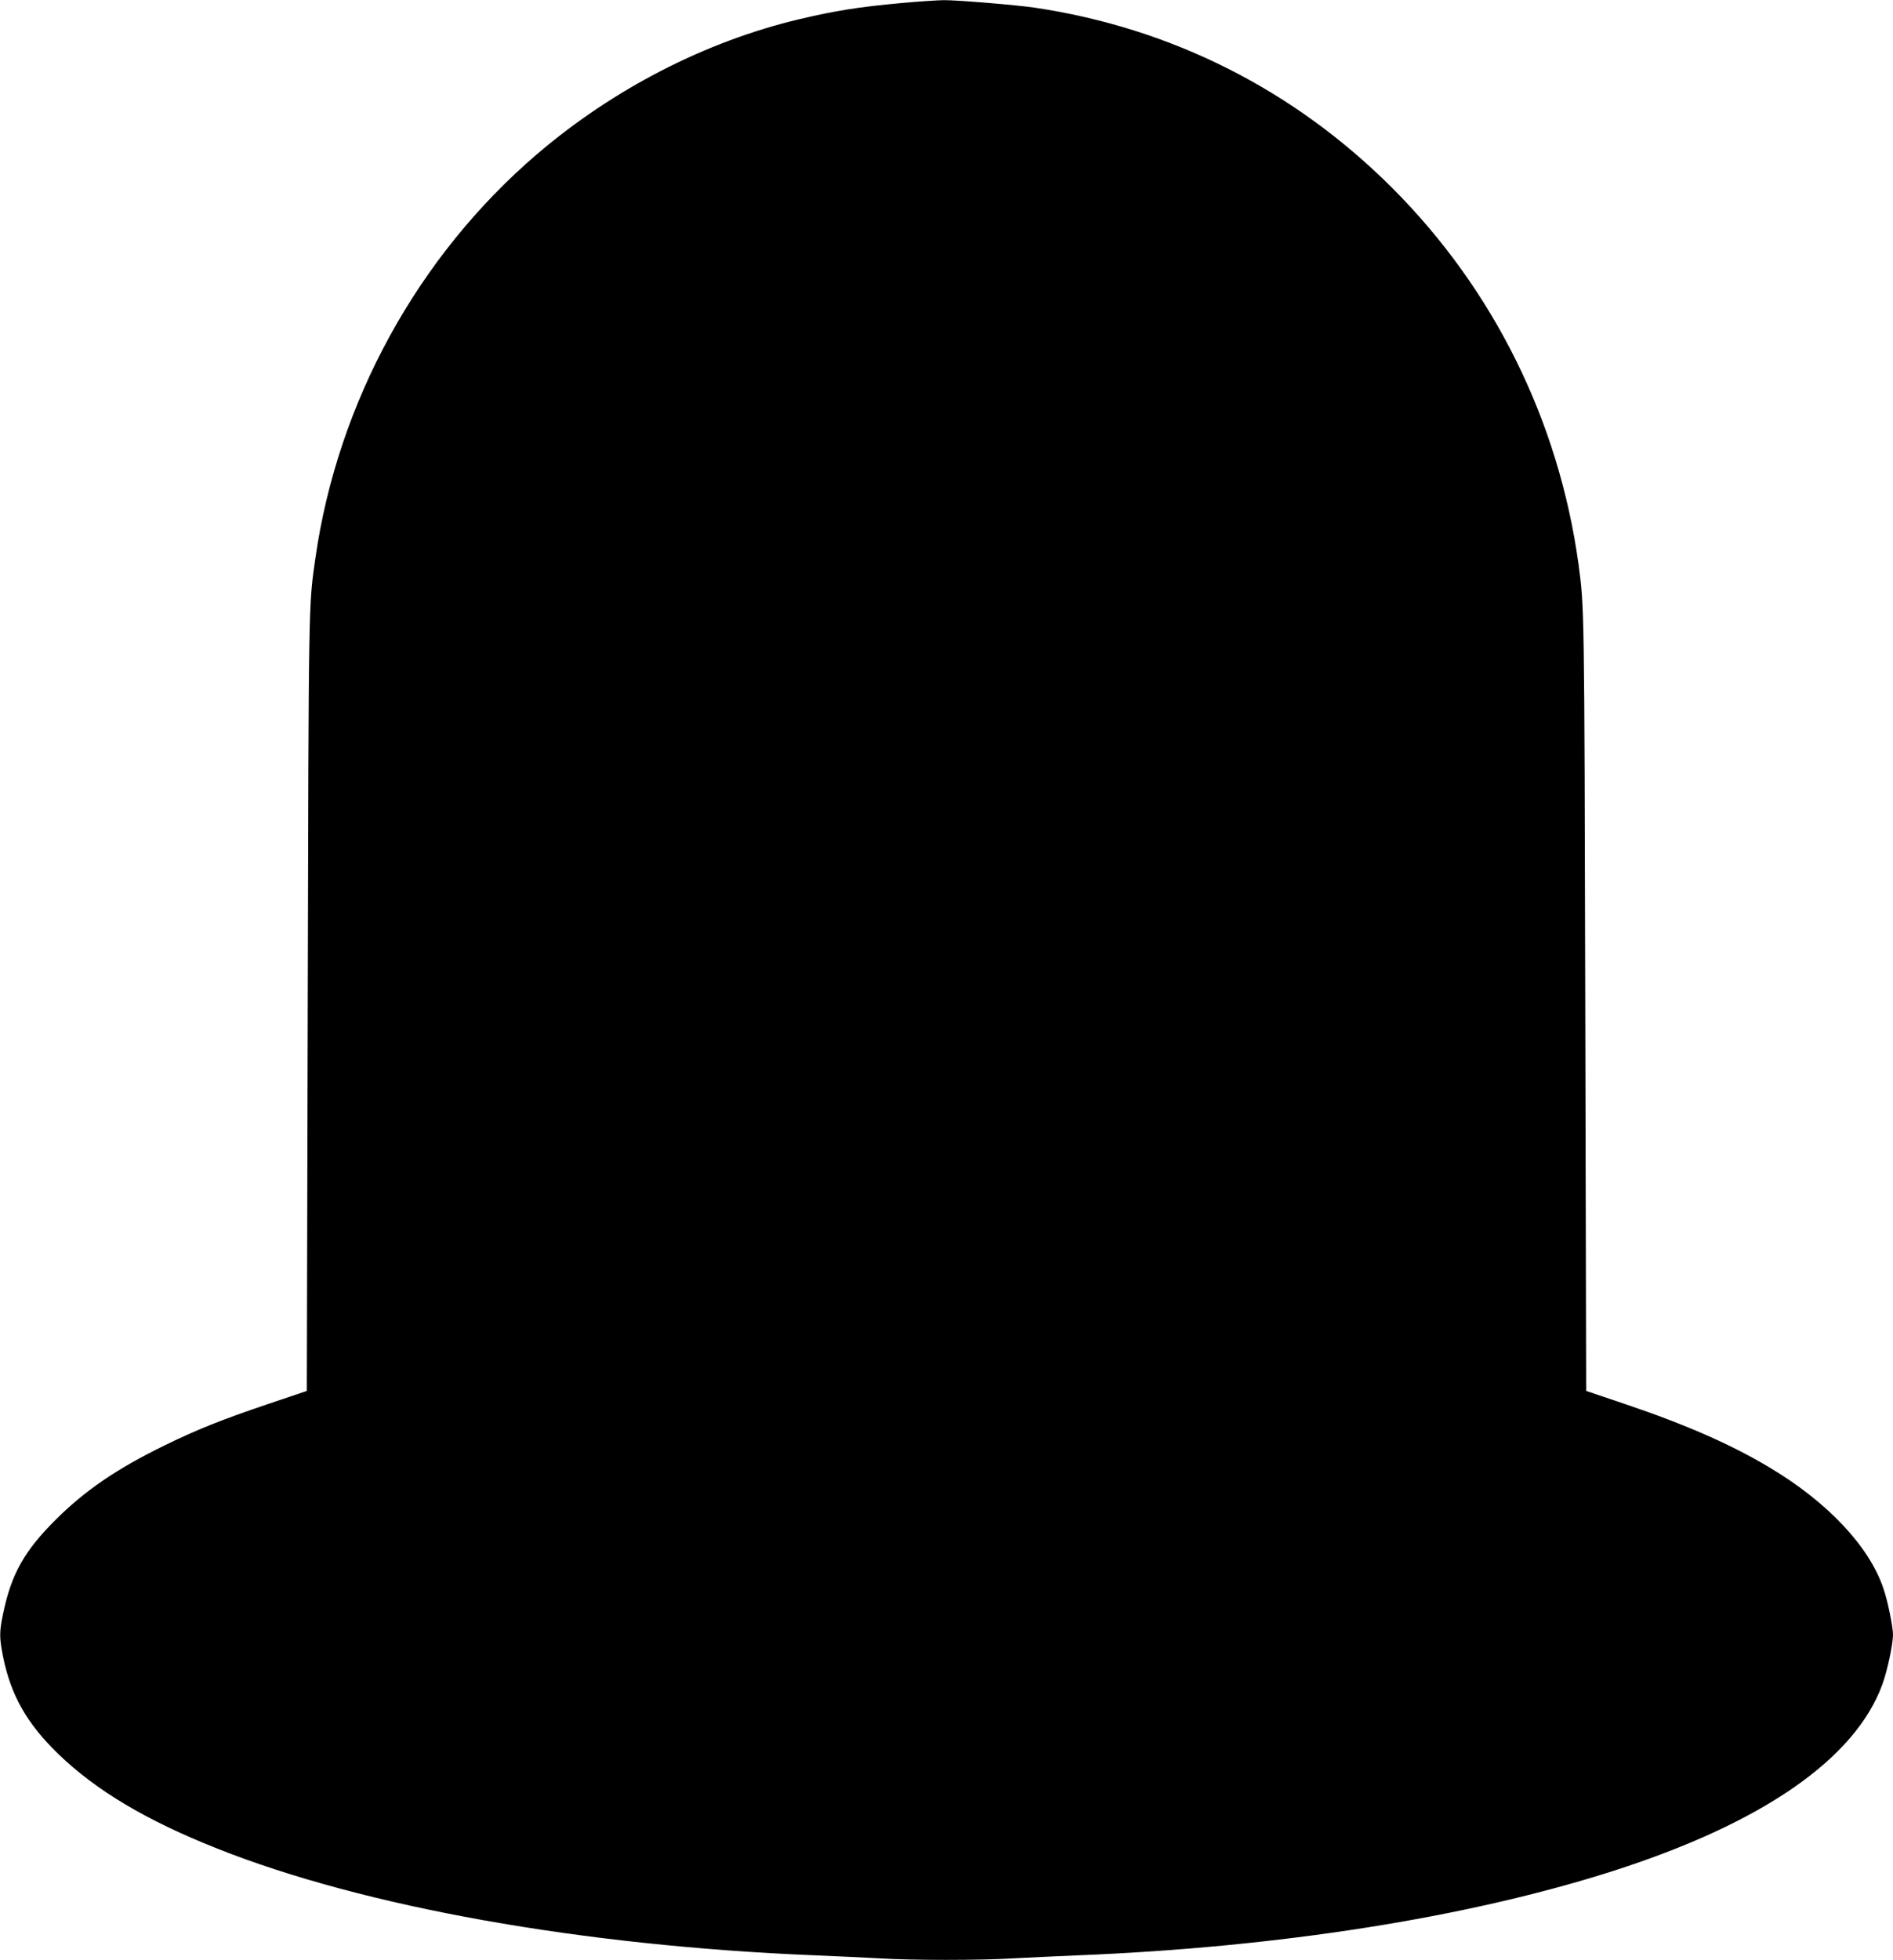 <?xml version="1.0" standalone="no"?>
<!DOCTYPE svg PUBLIC "-//W3C//DTD SVG 20010904//EN"
 "http://www.w3.org/TR/2001/REC-SVG-20010904/DTD/svg10.dtd">
<svg version="1.0" xmlns="http://www.w3.org/2000/svg"
 width="1237pt" height="1280pt" viewBox="0 0 1237 1280"
 preserveAspectRatio="xMidYMid meet">
<g transform="translate(0,1280) scale(0.1,-0.1)"
fill="#000000" stroke="none">
<path d="M5890 12780 c-277 -25 -432 -50 -665 -105 -613 -145 -1216 -455
-1715 -881 -780 -667 -1303 -1620 -1449 -2639 -45 -312 -44 -259 -50 -2905
l-6 -2534 -255 -86 c-301 -102 -458 -164 -675 -270 -311 -152 -516 -292 -706
-480 -209 -207 -294 -357 -348 -615 -26 -123 -26 -157 -1 -285 51 -252 156
-437 361 -635 247 -239 577 -435 1039 -618 959 -381 2383 -635 3905 -697 143
-6 335 -15 426 -20 214 -13 654 -13 868 0 91 5 283 14 426 20 1313 53 2540
246 3490 549 980 313 1587 733 1765 1219 33 90 70 263 70 326 0 51 -34 219
-62 300 -91 274 -364 565 -743 791 -252 151 -548 281 -945 415 l-255 86 -6
2534 c-6 2590 -6 2583 -44 2865 -129 935 -553 1792 -1215 2455 -641 642 -1444
1047 -2339 1180 -124 18 -511 50 -596 49 -44 -1 -168 -9 -275 -19z"/>
</g>
</svg>
